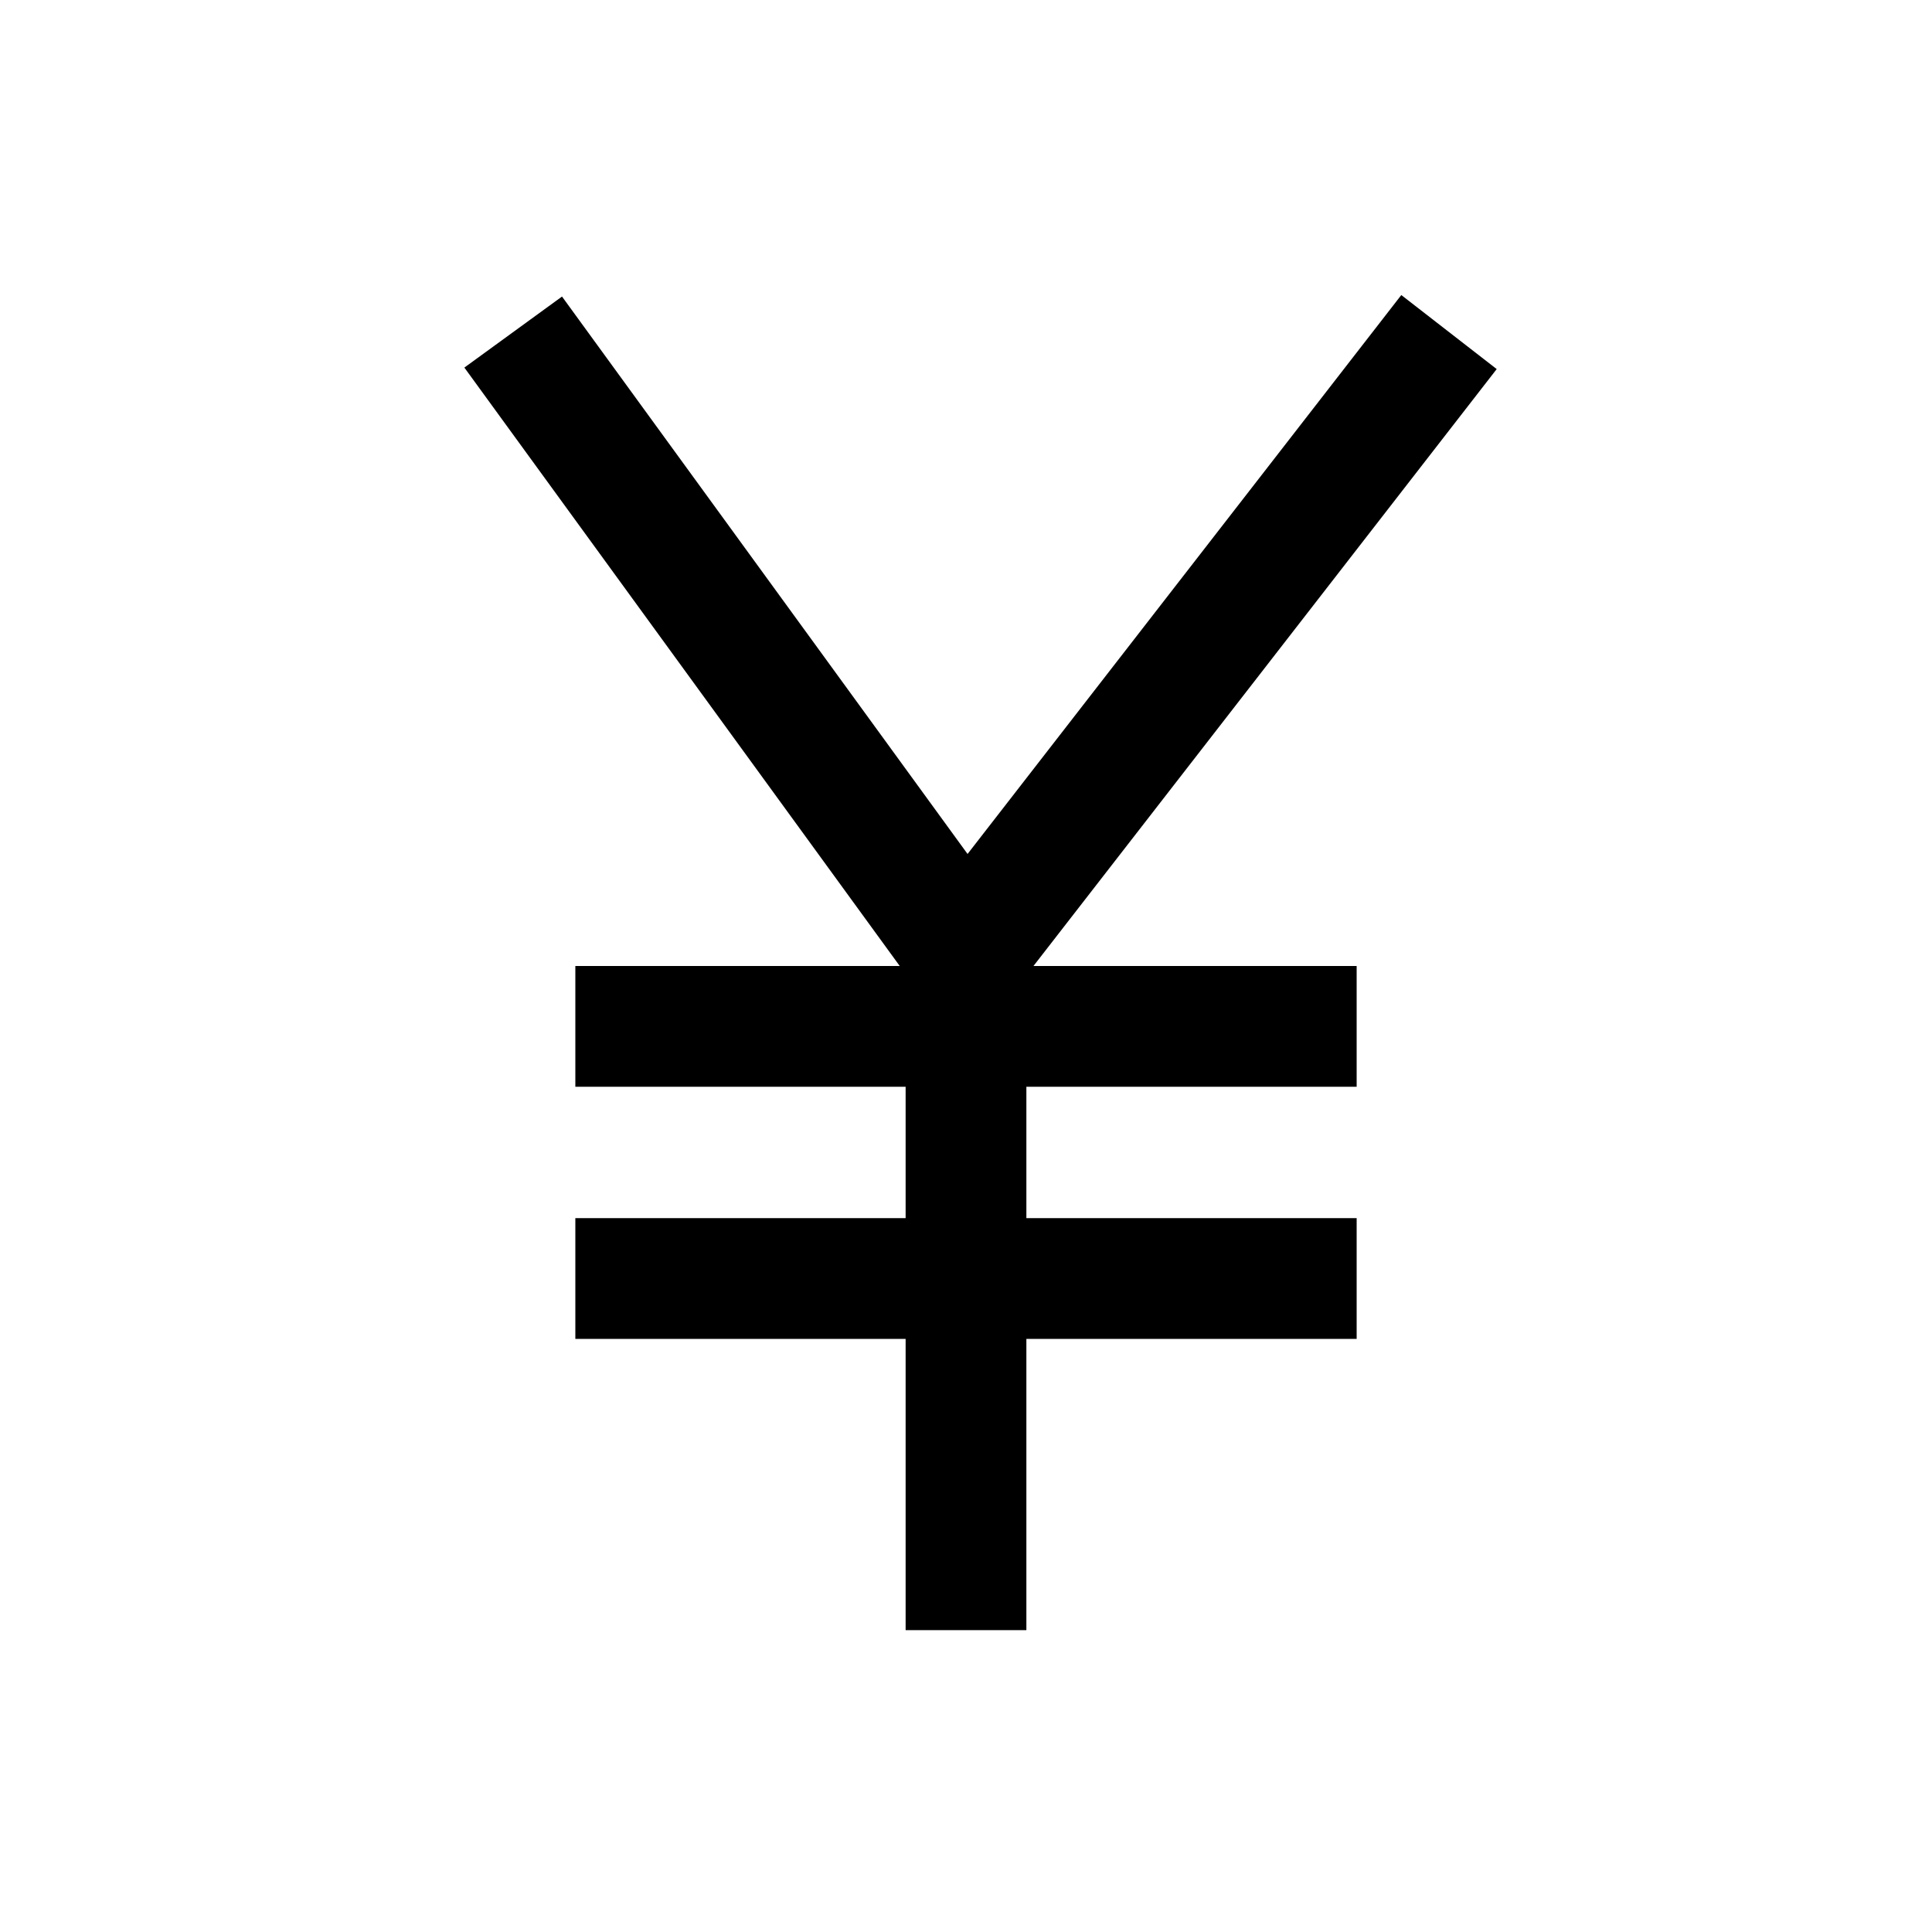 <?xml version="1.0" encoding="utf-8"?>
<svg width="800px" height="800px" viewBox="0 0 512 512" xmlns="http://www.w3.org/2000/svg">
  <polygon fill="#000000" points="396.641 97.81 371.359 78.19 256.413 226.312 148.938 78.587 123.062 97.413 238.438 256 152.471 256 152.471 288 240 288 240 322.823 152.471 322.823 152.471 354.823 240 354.823 240 432 272 432 272 354.823 359.529 354.823 359.529 322.823 272 322.823 272 288 359.529 288 359.529 256 273.879 256 396.641 97.81" class="ci-primary"/>
</svg>